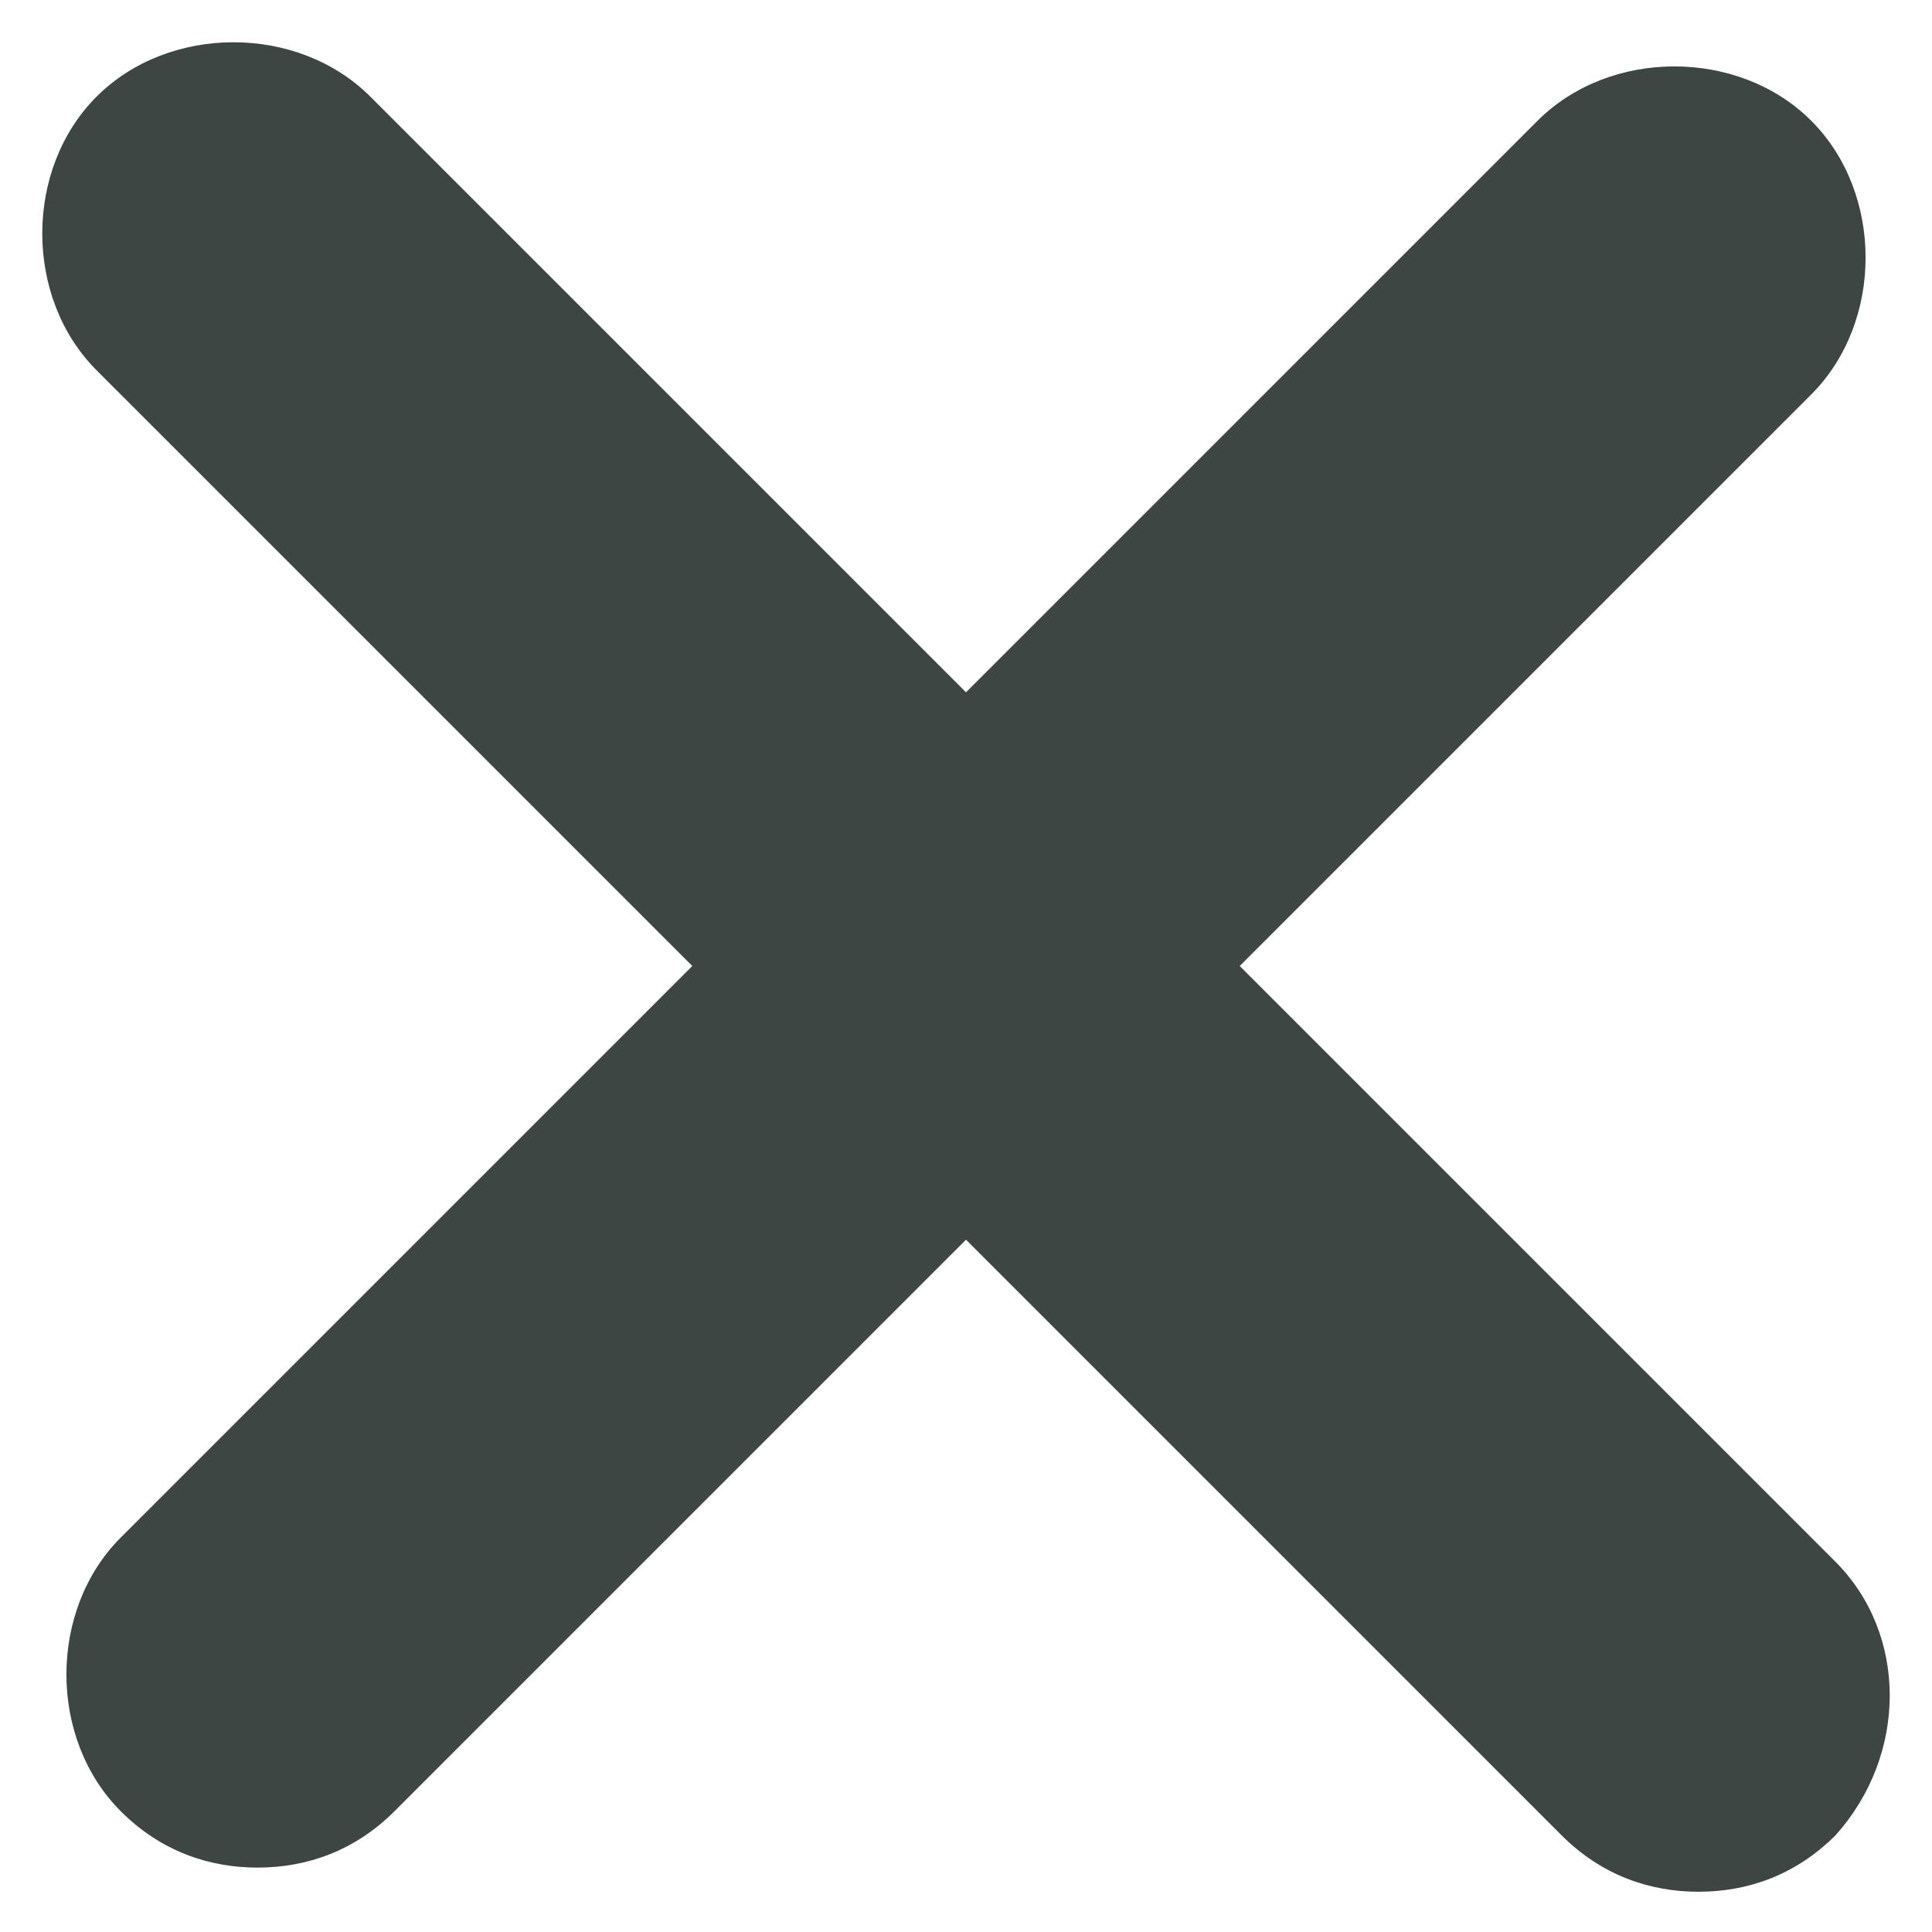 <?xml version="1.0" encoding="utf-8"?>
<!-- Generator: Adobe Illustrator 27.8.1, SVG Export Plug-In . SVG Version: 6.00 Build 0)  -->
<svg version="1.1" id="Vrstva_1" xmlns="http://www.w3.org/2000/svg" xmlns:xlink="http://www.w3.org/1999/xlink" x="0px" y="0px"
	 viewBox="0 0 24 24" style="enable-background:new 0 0 24 24;" xml:space="preserve">
<style type="text/css">
	.st0{fill:#3D4643;}
</style>
<path class="st0" d="M22.8,19.4L15.4,12l7.1-7.1c0.9-0.9,0.9-2.5,0-3.4c-0.9-0.9-2.5-0.9-3.4,0L12,8.6L4.6,1.2
	c-0.9-0.9-2.5-0.9-3.4,0c-0.9,0.9-0.9,2.5,0,3.4L8.6,12l-7.1,7.1c-0.9,0.9-0.9,2.5,0,3.4C2,23,2.6,23.2,3.2,23.2s1.2-0.2,1.7-0.7
	l7.1-7.1l7.4,7.4c0.5,0.5,1.1,0.7,1.7,0.7s1.2-0.2,1.7-0.7C23.7,21.8,23.7,20.3,22.8,19.4z"/>
<g>
</g>
<g>
</g>
<g>
</g>
<g>
</g>
<g>
</g>
<g>
</g>
<g>
</g>
<g>
</g>
<g>
</g>
<g>
</g>
<g>
</g>
<g>
</g>
<g>
</g>
<g>
</g>
<g>
</g>
</svg>
